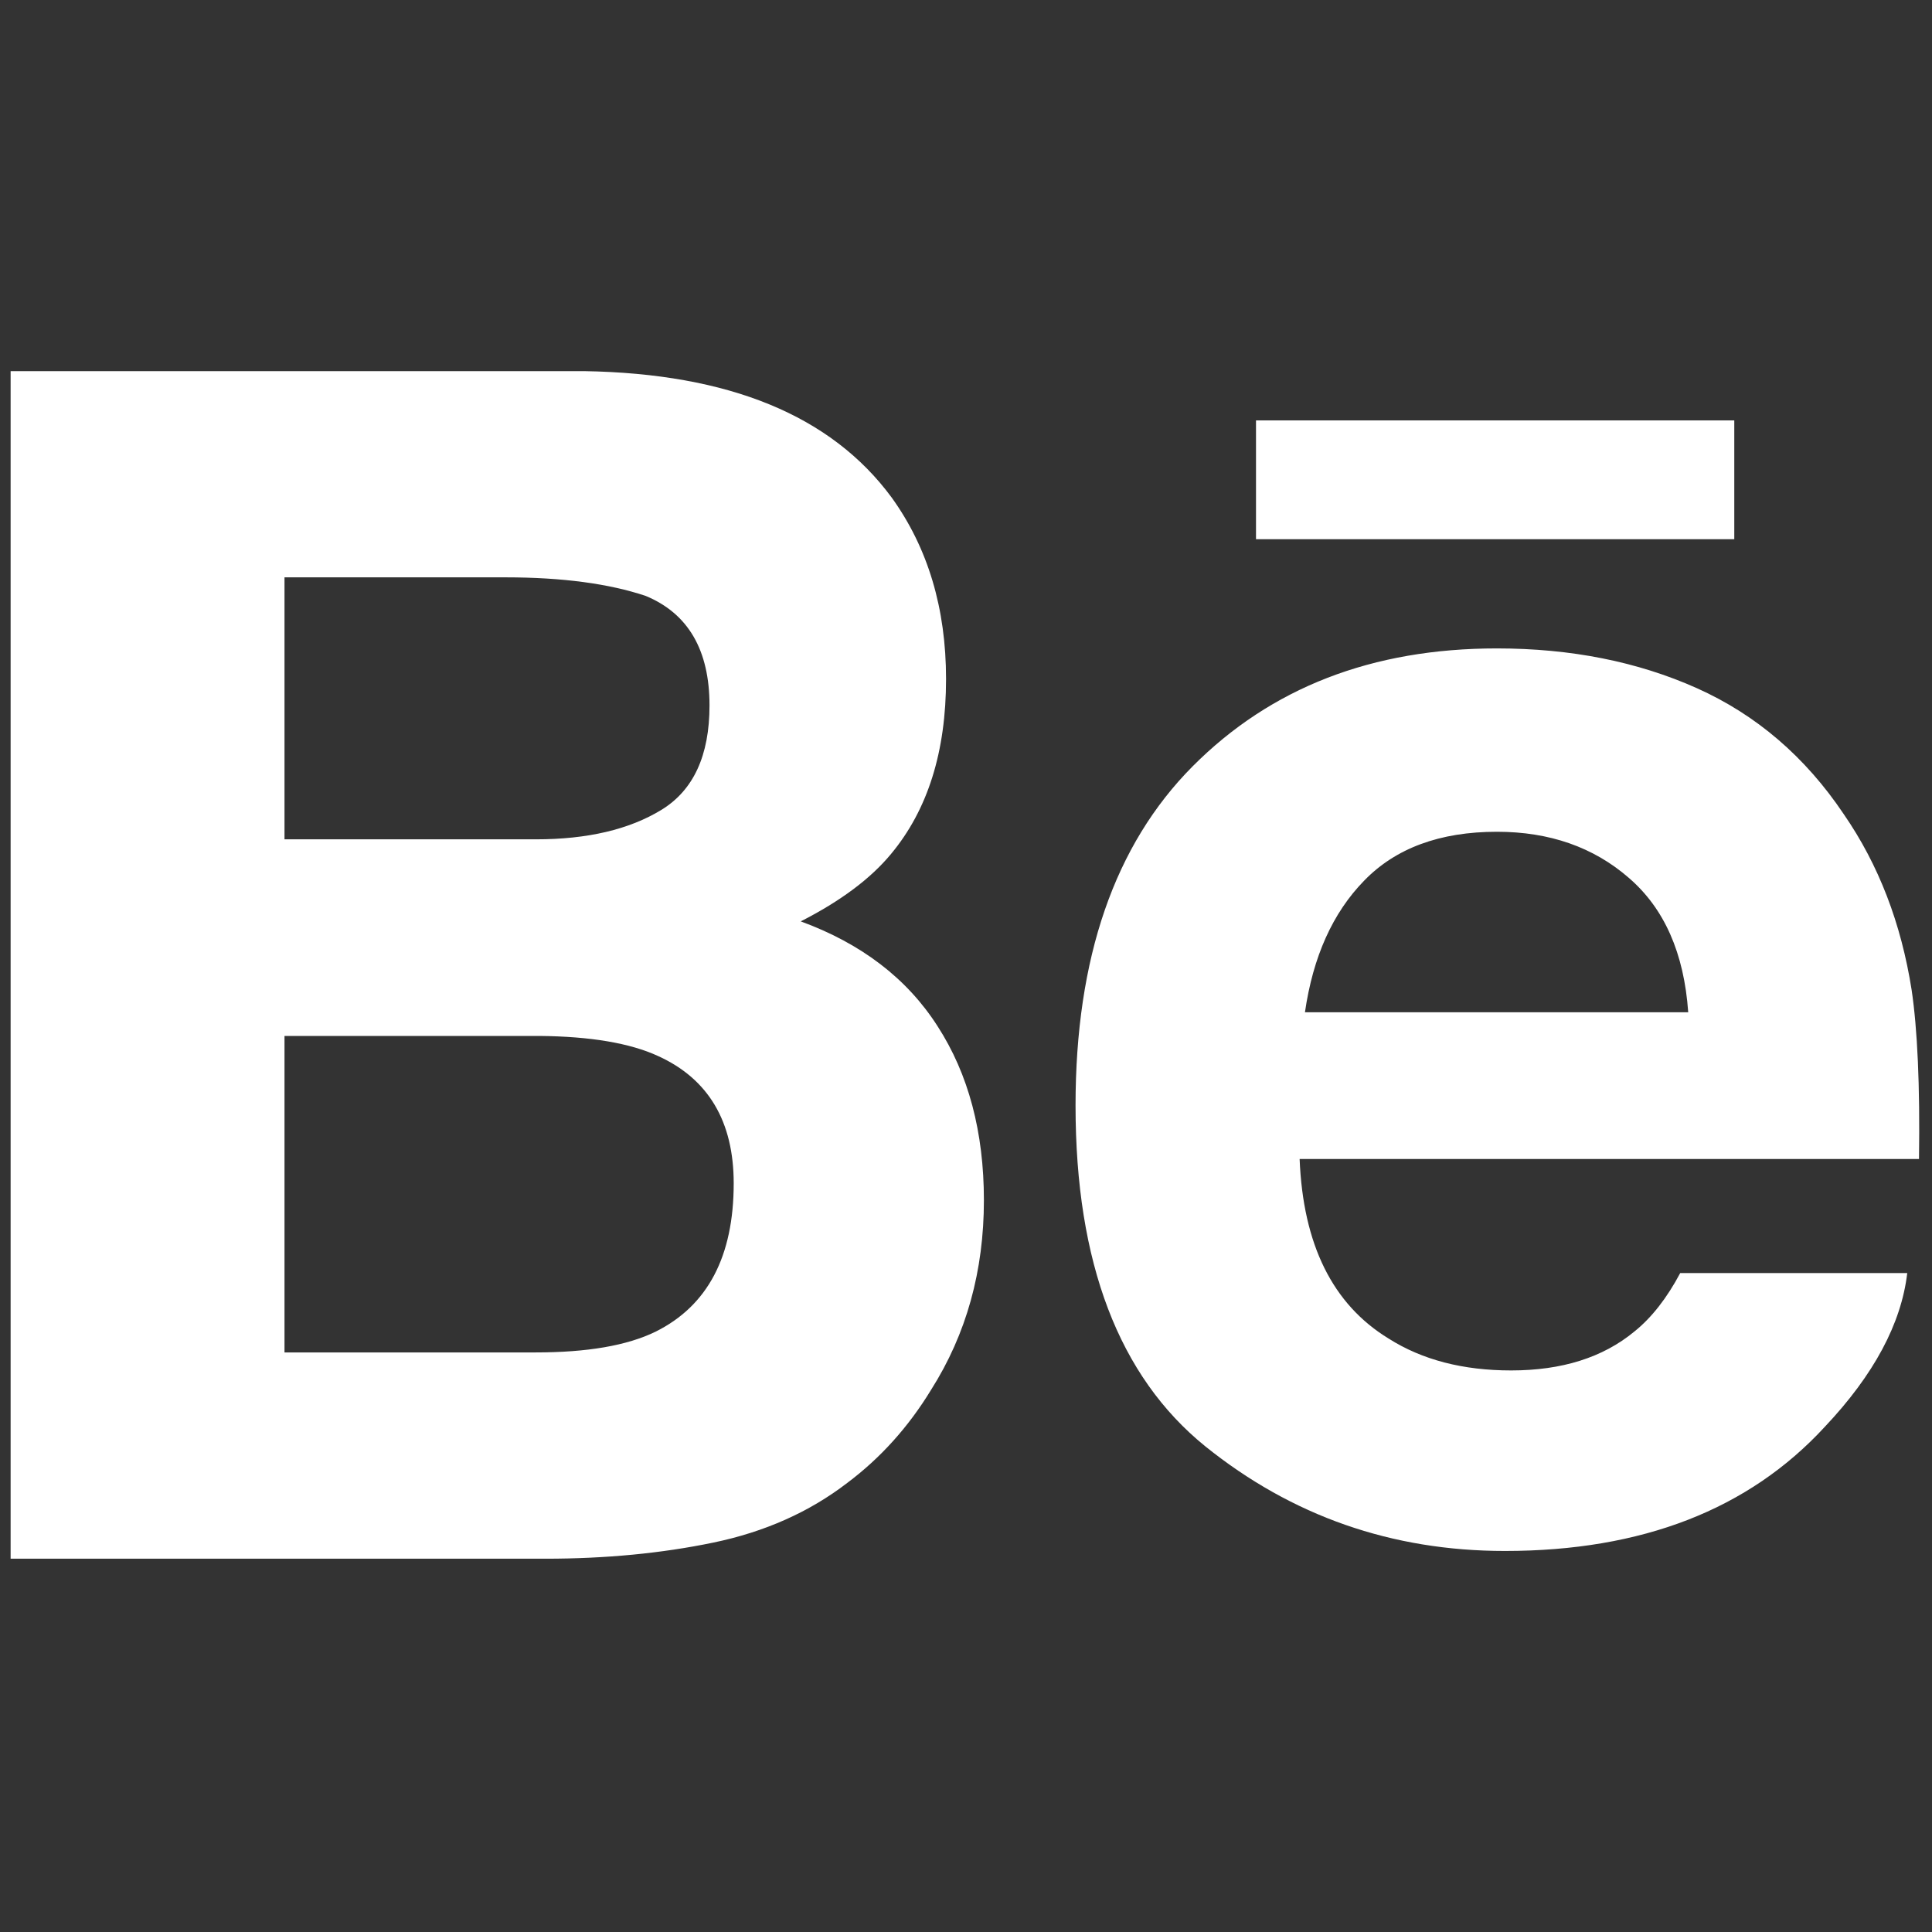 <svg xmlns="http://www.w3.org/2000/svg" xmlns:xlink="http://www.w3.org/1999/xlink" version="1.1" width="256" height="256" viewBox="0 0 256 256" xml:space="preserve">
<rect x="0" y="0" width="256" height="256" fill="#333333" stroke="none"/>
<g style="stroke: none; stroke-width: 0; stroke-dasharray: none; stroke-linecap: butt; stroke-linejoin: miter; stroke-miterlimit: 10; fill: none; fill-rule: nonzero; opacity: 1;" transform="translate(1.407 1.407) scale(2.81 2.81)">
	<path d="M 81.276 24.925 H 58.726 v -5.601 h 22.553 v 5.601 C 81.278 24.925 81.276 24.925 81.276 24.925 z M 43.713 47.894 c 1.455 2.254 2.182 4.99 2.182 8.203 c 0 3.322 -0.82 6.303 -2.488 8.935 c -1.061 1.742 -2.378 3.214 -3.961 4.398 c -1.783 1.37 -3.893 2.31 -6.32 2.812 C 30.693 72.746 28.058 73 25.22 73 H 0 V 17 h 27.045 c 6.817 0.111 11.65 2.086 14.504 5.965 c 1.712 2.379 2.561 5.233 2.561 8.551 c 0 3.424 -0.859 6.163 -2.588 8.244 c -0.962 1.167 -2.383 2.228 -4.264 3.187 C 40.107 43.99 42.268 45.633 43.713 47.894 z M 12.915 39.078 h 11.85 c 2.435 0 4.404 -0.463 5.92 -1.388 c 1.515 -0.924 2.271 -2.566 2.271 -4.924 c 0 -2.605 -1.001 -4.334 -3.008 -5.166 c -1.725 -0.578 -3.932 -0.876 -6.61 -0.876 H 12.915 V 39.078 z M 34.097 55.297 c 0 -2.909 -1.189 -4.92 -3.562 -5.999 c -1.327 -0.613 -3.199 -0.927 -5.6 -0.949 h -12.02 v 14.924 h 11.834 c 2.431 0 4.313 -0.318 5.671 -0.982 C 32.869 61.07 34.097 58.747 34.097 55.297 z M 89.643 46.187 c 0.272 1.832 0.396 4.49 0.346 7.965 H 60.783 c 0.161 4.031 1.553 6.85 4.192 8.464 c 1.592 1.012 3.522 1.506 5.781 1.506 c 2.383 0 4.325 -0.602 5.82 -1.841 c 0.815 -0.656 1.533 -1.583 2.154 -2.752 h 10.705 c -0.28 2.381 -1.569 4.796 -3.886 7.25 c -3.589 3.9 -8.622 5.856 -15.086 5.856 c -5.34 0 -10.046 -1.649 -14.131 -4.936 c -4.071 -3.299 -6.116 -8.648 -6.116 -16.069 c 0 -6.959 1.836 -12.285 5.519 -15.992 c 3.697 -3.714 8.469 -5.563 14.35 -5.563 c 3.486 0 6.629 0.623 9.432 1.876 c 2.795 1.254 5.105 3.228 6.924 5.94 C 88.091 40.279 89.149 43.041 89.643 46.187 z M 79.107 47.232 c -0.196 -2.788 -1.127 -4.897 -2.803 -6.339 c -1.662 -1.446 -3.738 -2.172 -6.216 -2.172 c -2.696 0 -4.778 0.776 -6.258 2.301 c -1.489 1.522 -2.416 3.591 -2.796 6.21 L 79.107 47.232 L 79.107 47.232 z" style="stroke: none; stroke-width: 1; stroke-dasharray: none; stroke-linecap: butt; stroke-linejoin: miter; stroke-miterlimit: 10; fill: rgb(255,255,255); fill-rule: nonzero; opacity: 1;" transform=" matrix(1 0 0 1 0 0) " stroke-linecap="round"/>
</g>
</svg>